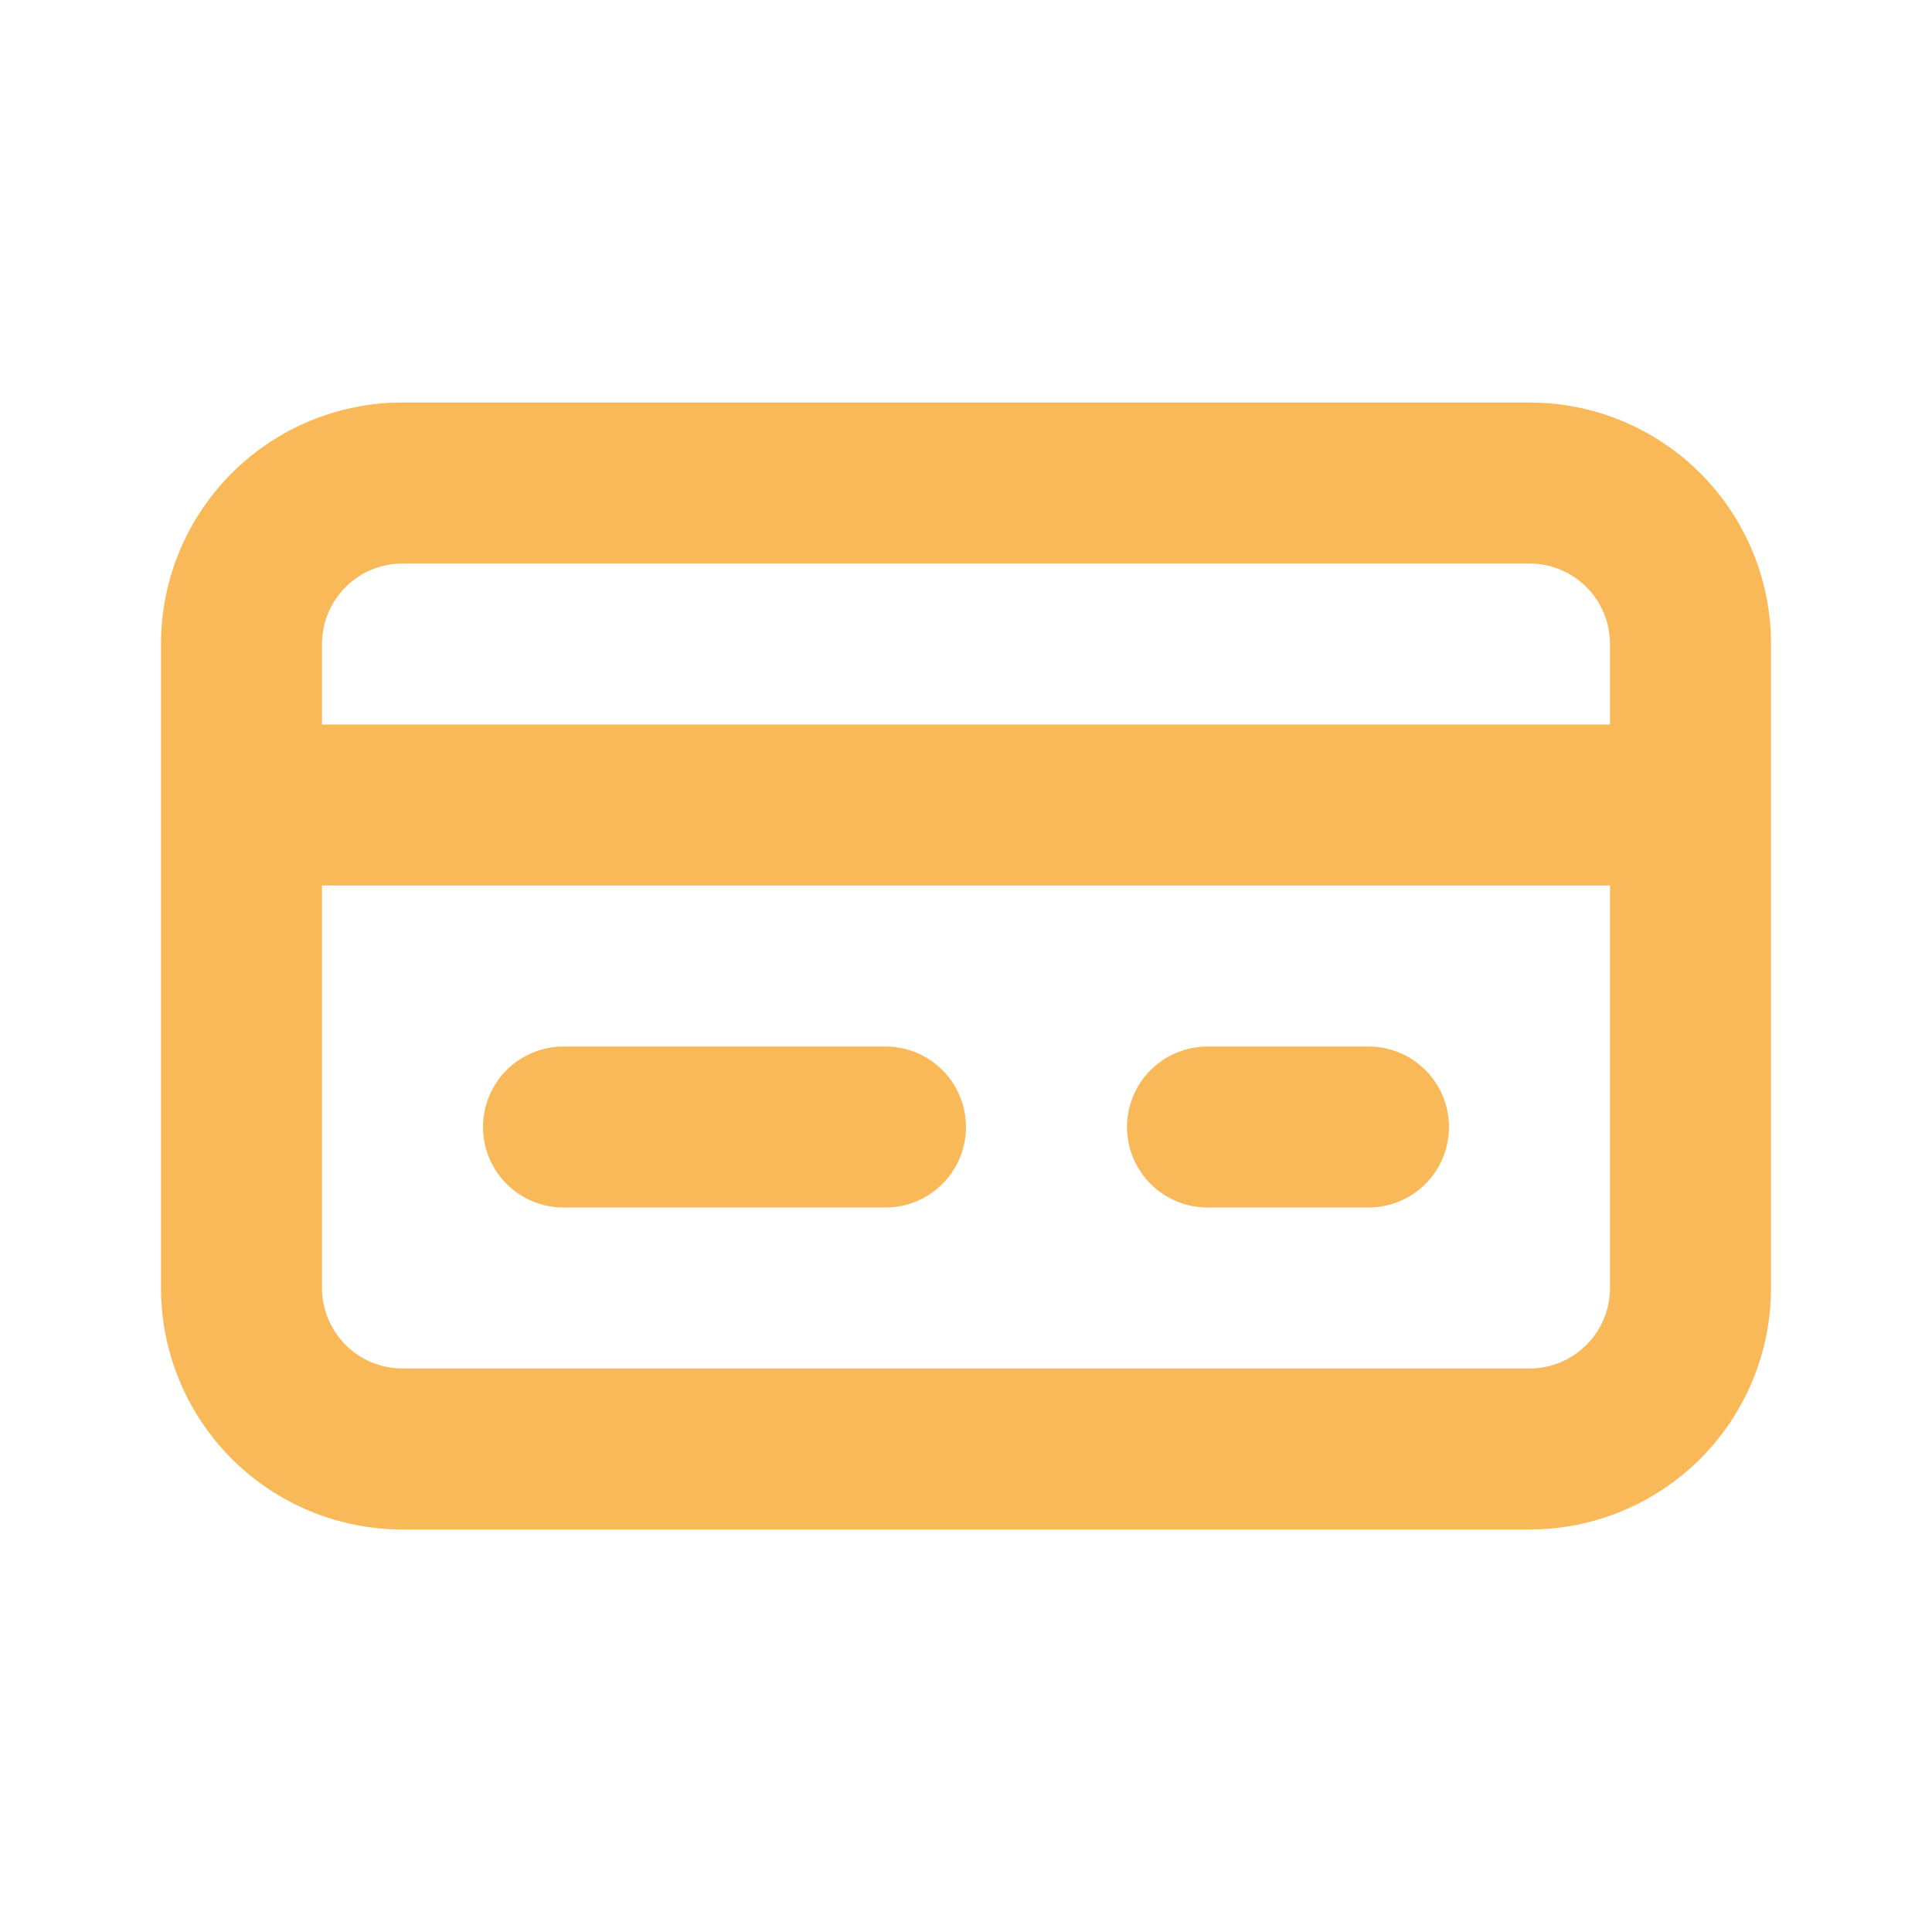 <svg width="30" height="30" viewBox="0 0 30 30" fill="none" xmlns="http://www.w3.org/2000/svg">
<path d="M23.75 6.25H6.25C5.255 6.25 4.302 6.645 3.598 7.348C2.895 8.052 2.5 9.005 2.5 10V20C2.5 20.995 2.895 21.948 3.598 22.652C4.302 23.355 5.255 23.75 6.25 23.75H23.75C24.745 23.75 25.698 23.355 26.402 22.652C27.105 21.948 27.5 20.995 27.5 20V10C27.5 9.005 27.105 8.052 26.402 7.348C25.698 6.645 24.745 6.25 23.75 6.25ZM5 10C5 9.668 5.132 9.351 5.366 9.116C5.601 8.882 5.918 8.75 6.25 8.75H23.75C24.081 8.75 24.399 8.882 24.634 9.116C24.868 9.351 25 9.668 25 10V11.25H5V10ZM25 20C25 20.331 24.868 20.649 24.634 20.884C24.399 21.118 24.081 21.25 23.75 21.25H6.25C5.918 21.25 5.601 21.118 5.366 20.884C5.132 20.649 5 20.331 5 20V13.75H25V20Z" fill="#FAB958"/>
<path d="M8.75 18.75H13.75C14.082 18.75 14.399 18.618 14.634 18.384C14.868 18.149 15 17.831 15 17.5C15 17.169 14.868 16.851 14.634 16.616C14.399 16.382 14.082 16.25 13.75 16.25H8.75C8.418 16.25 8.101 16.382 7.866 16.616C7.632 16.851 7.5 17.169 7.5 17.5C7.5 17.831 7.632 18.149 7.866 18.384C8.101 18.618 8.418 18.75 8.75 18.75Z" fill="#FAB958"/>
<path d="M18.75 18.75H21.25C21.581 18.75 21.899 18.618 22.134 18.384C22.368 18.149 22.5 17.831 22.5 17.5C22.5 17.169 22.368 16.851 22.134 16.616C21.899 16.382 21.581 16.25 21.25 16.25H18.75C18.419 16.25 18.101 16.382 17.866 16.616C17.632 16.851 17.5 17.169 17.5 17.5C17.5 17.831 17.632 18.149 17.866 18.384C18.101 18.618 18.419 18.75 18.75 18.75V18.75Z" fill="#FAB958"/>
</svg>
